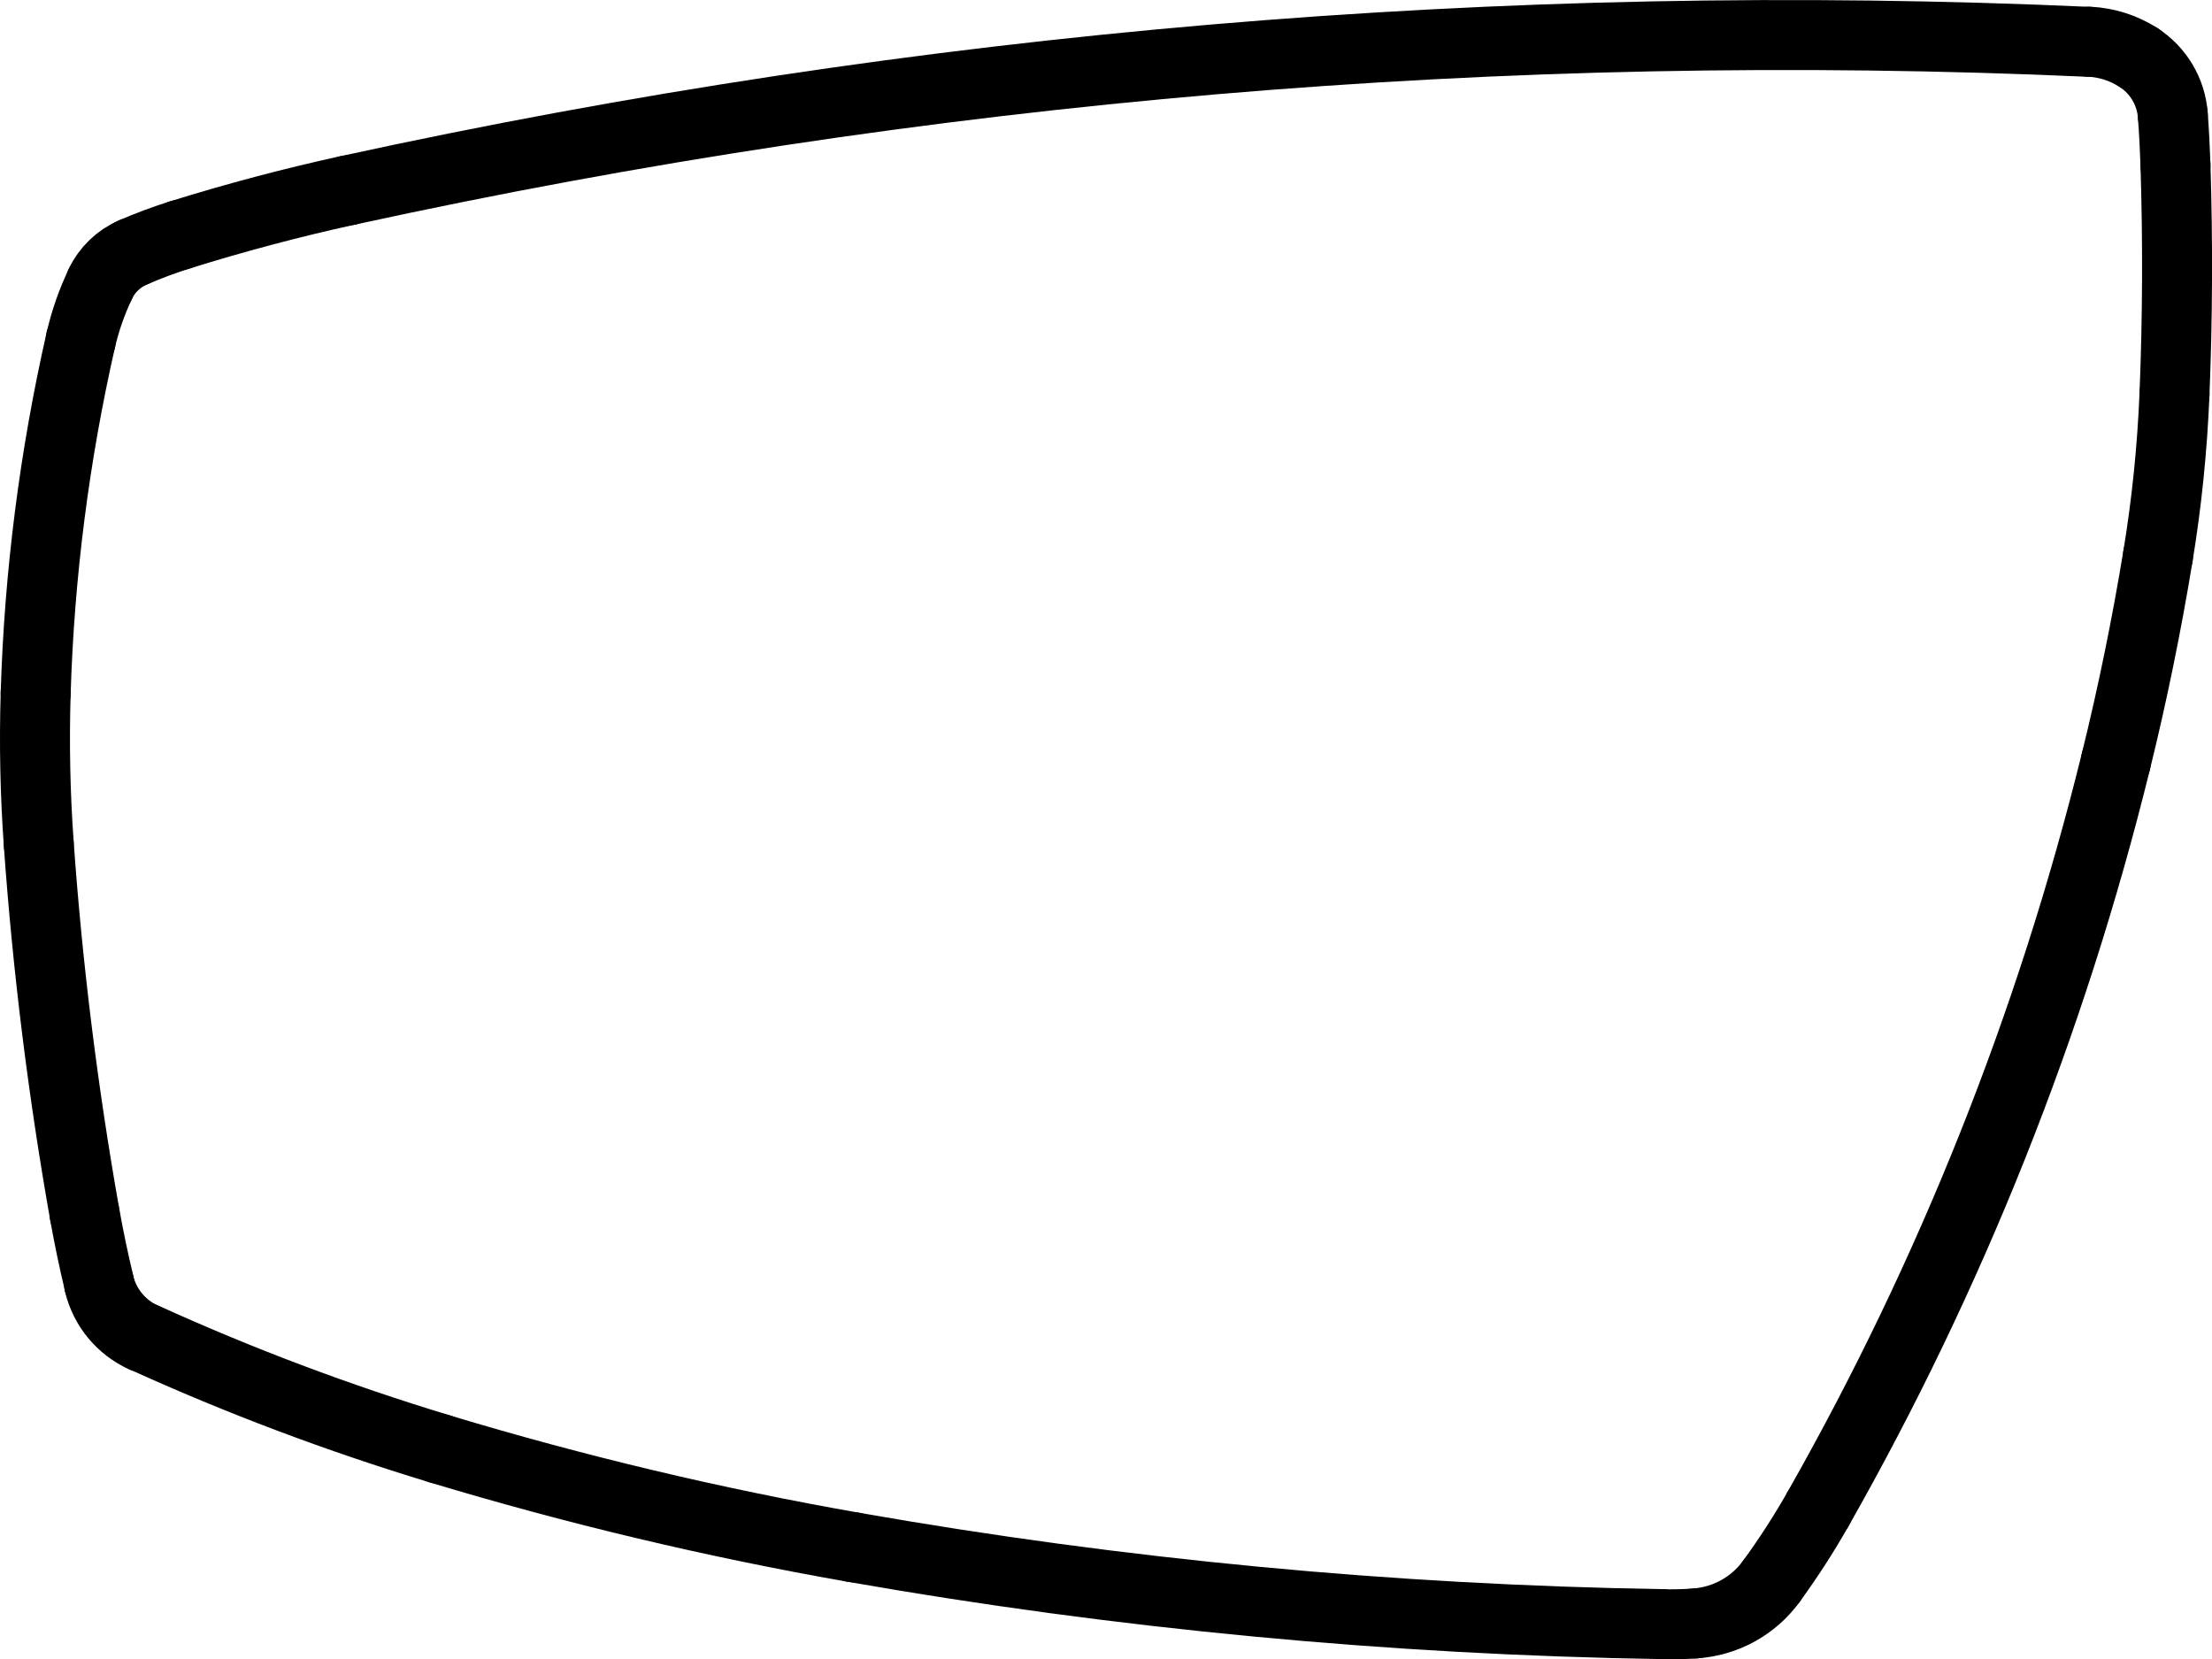 <svg xmlns="http://www.w3.org/2000/svg" id="Layer_2" data-name="Layer 2" viewBox="0 0 158.07 118.57"><defs><style>      .cls-1 {        fill: none;        stroke: #000;        stroke-linecap: round;        stroke-miterlimit: 10;        stroke-width: 5px;      }    </style></defs><g id="Layer_1-2" data-name="Layer 1"><path class="cls-1" d="M149.29,2.99c-41.75-1.88-83.57,1.69-124.41,10.61"></path><path class="cls-1" d="M24.88,13.6c-4.04.88-8.05,1.95-12,3.18"></path><path class="cls-1" d="M12.88,16.78c-1.15.36-2.28.78-3.38,1.26"></path><path class="cls-1" d="M9.5,18.04c-1.02.44-1.85,1.24-2.33,2.24"></path><path class="cls-1" d="M7.18,20.28c-.62,1.29-1.09,2.64-1.41,4.03"></path><path class="cls-1" d="M5.77,24.31c-1.88,8.27-2.96,16.71-3.22,25.19"></path><path class="cls-1" d="M2.55,49.5c-.11,3.61-.04,7.21.22,10.81"></path><path class="cls-1" d="M2.77,60.31c.63,8.87,1.73,17.69,3.28,26.45"></path><path class="cls-1" d="M6.05,86.76c.3,1.67.64,3.32,1.04,4.97"></path><path class="cls-1" d="M7.08,91.73c.41,1.7,1.57,3.11,3.16,3.84"></path><path class="cls-1" d="M10.25,95.56c6.88,3.13,13.95,5.79,21.19,7.98"></path><path class="cls-1" d="M31.43,103.54c9.71,2.93,19.58,5.28,29.57,7.03"></path><path class="cls-1" d="M61,110.57c19.08,3.35,38.4,5.18,57.77,5.49"></path><path class="cls-1" d="M118.78,116.07c.78.01,1.57,0,2.35-.06"></path><path class="cls-1" d="M121.13,116.01c2.18-.15,4.18-1.25,5.46-3.02"></path><path class="cls-1" d="M126.59,112.99c1.21-1.66,2.32-3.38,3.33-5.16"></path><path class="cls-1" d="M129.92,107.83c9.51-16.74,16.67-34.71,21.28-53.41"></path><path class="cls-1" d="M151.2,54.42c1.2-4.86,2.2-9.76,3.01-14.69"></path><path class="cls-1" d="M154.21,39.73c.63-3.83,1.02-7.69,1.18-11.57"></path><path class="cls-1" d="M155.39,28.16c.22-5.45.24-10.91.07-16.36"></path><path class="cls-1" d="M155.46,11.79c-.04-1.19-.1-2.37-.19-3.55"></path><path class="cls-1" d="M155.27,8.24c-.12-1.68-1.03-3.21-2.45-4.13"></path><path class="cls-1" d="M152.82,4.11c-1.06-.68-2.27-1.07-3.53-1.13"></path></g></svg>
